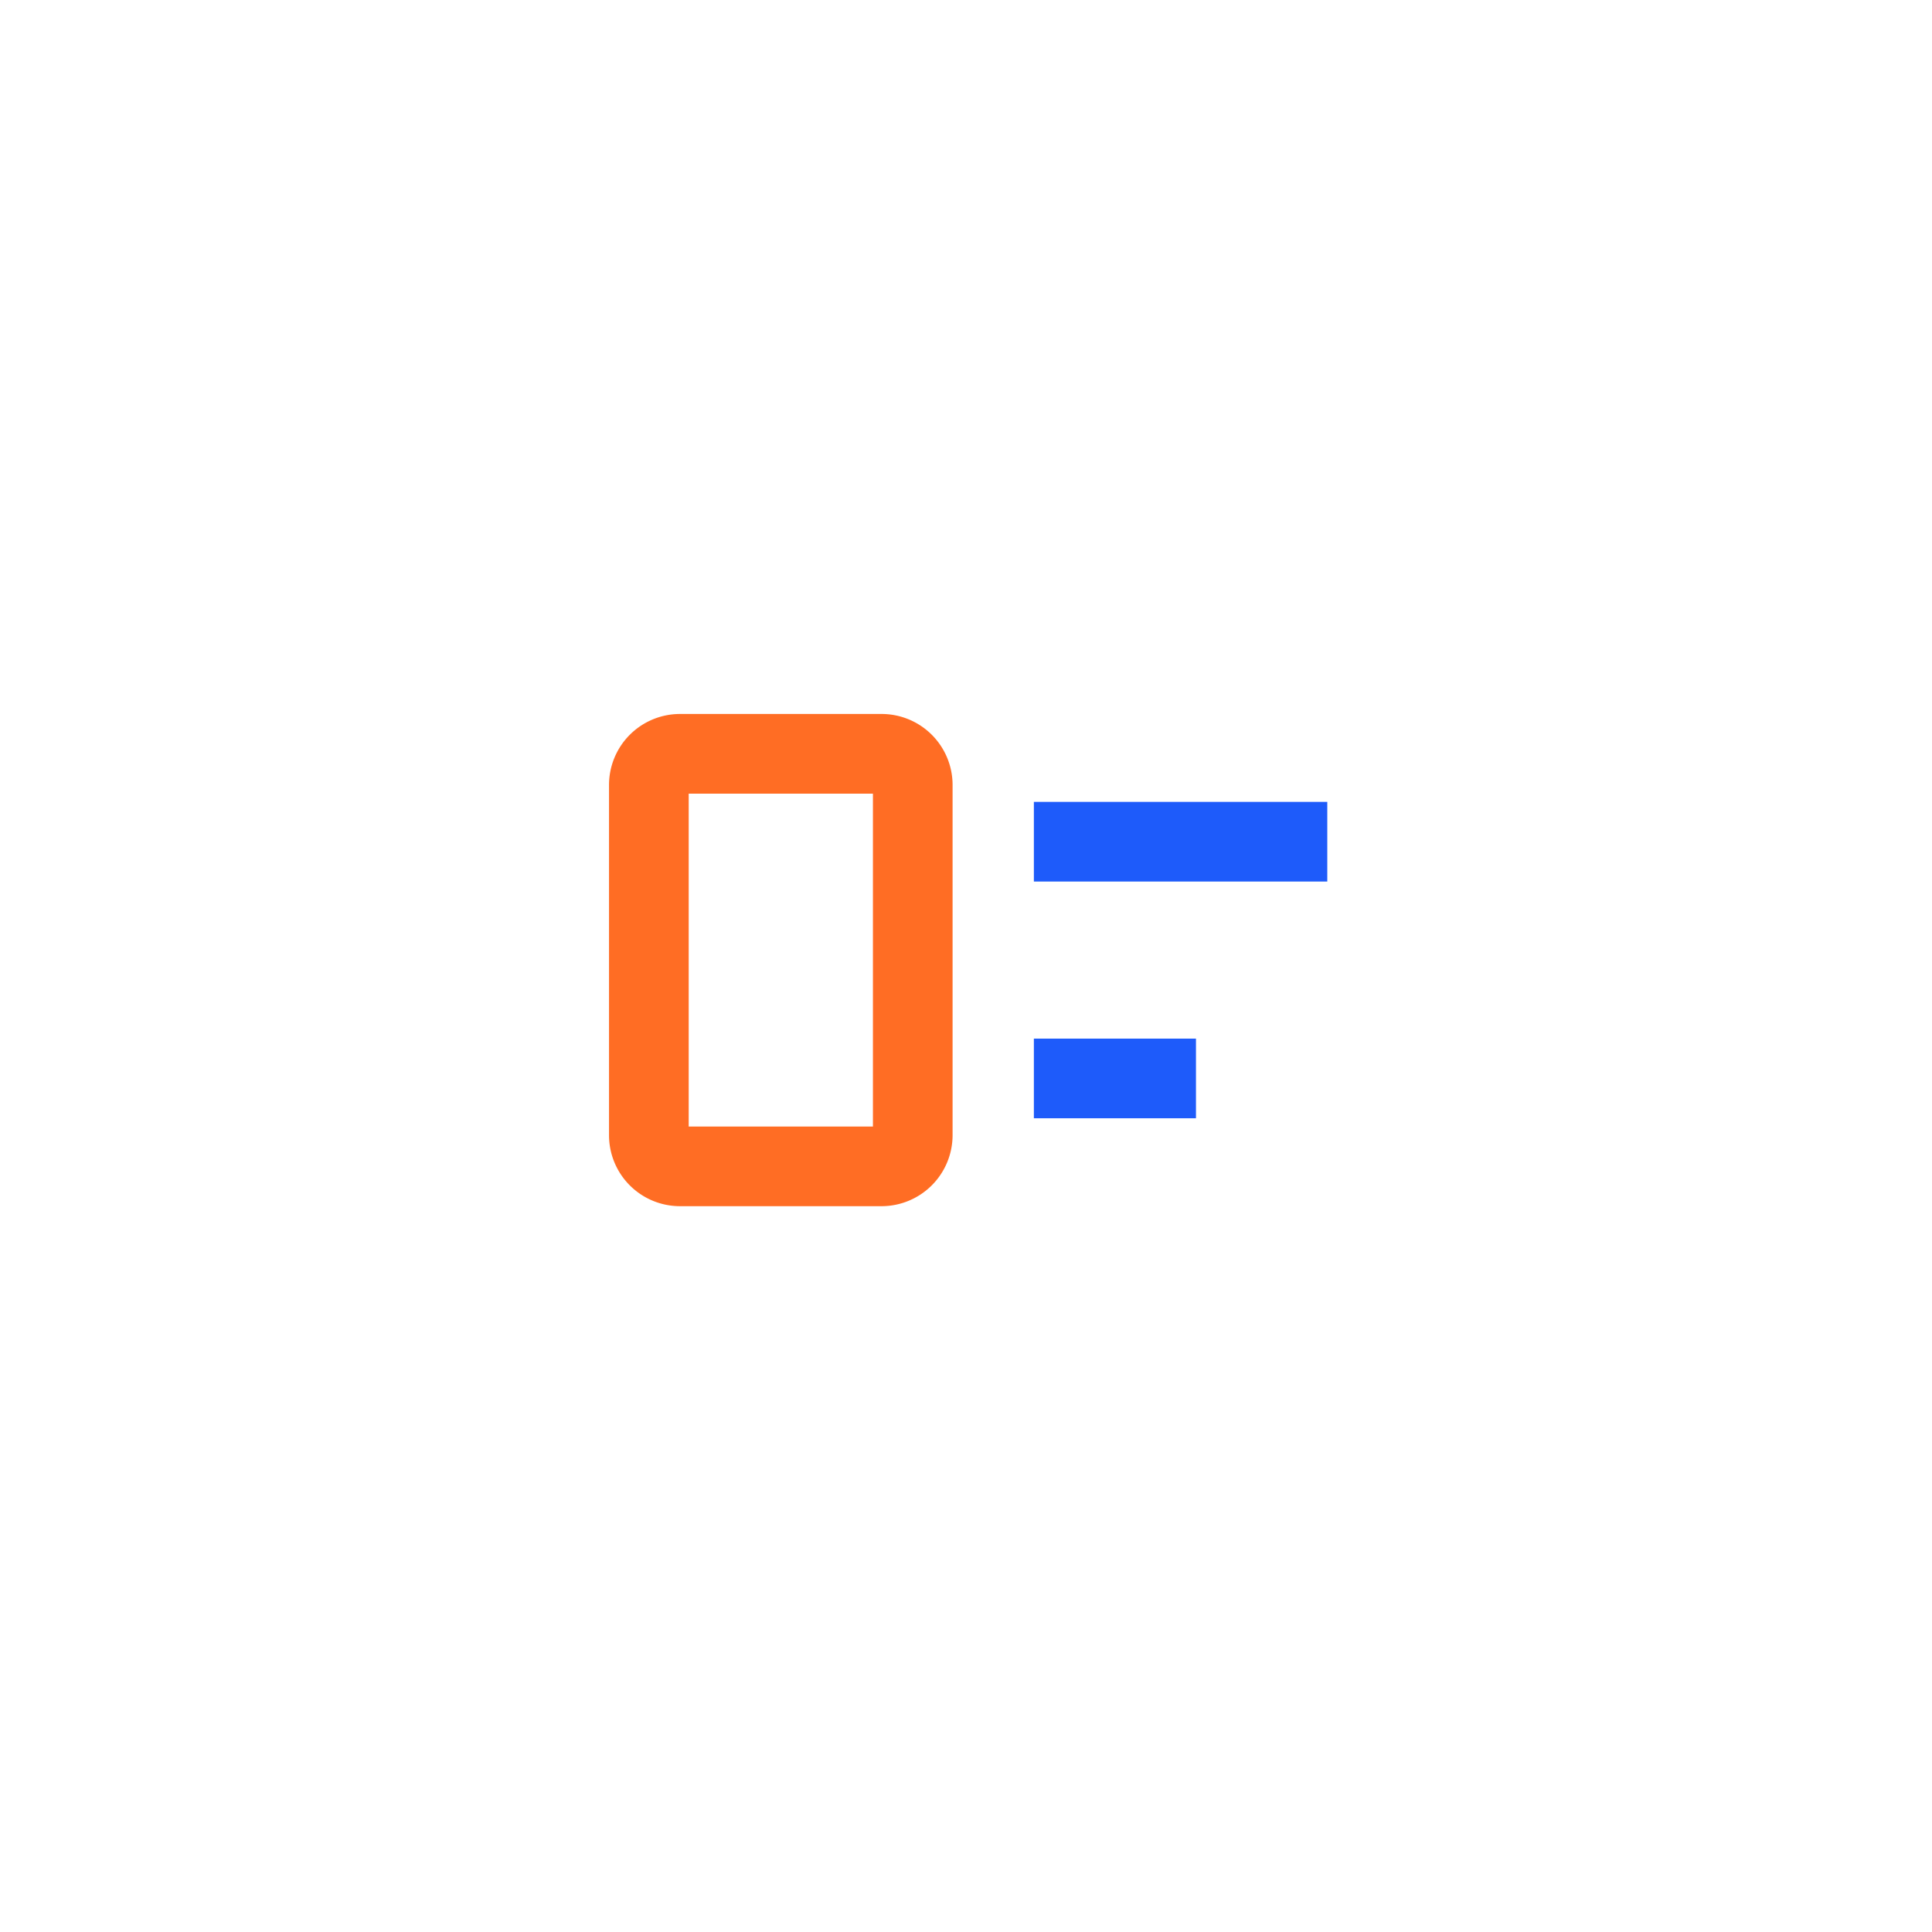 <svg xmlns="http://www.w3.org/2000/svg" xmlns:xlink="http://www.w3.org/1999/xlink" width="92" height="92" viewBox="0 0 92 92">
  <defs>
    <filter id="Rectangle_26720" x="0" y="0" width="92" height="92" filterUnits="userSpaceOnUse">
      <feOffset input="SourceAlpha"/>
      <feGaussianBlur stdDeviation="6" result="blur"/>
      <feFlood flood-color="#0c2464" flood-opacity="0.169"/>
      <feComposite operator="in" in2="blur"/>
      <feComposite in="SourceGraphic"/>
    </filter>
  </defs>
  <g id="Complete_meeting_details" data-name="Complete meeting details" transform="translate(-260 -11150)">
    <g transform="matrix(1, 0, 0, 1, 260, 11150)" filter="url(#Rectangle_26720)">
      <rect id="Rectangle_26720-2" data-name="Rectangle 26720" width="56" height="56" rx="6" transform="translate(18 18)" fill="#fff"/>
    </g>
    <g id="Group_51848" data-name="Group 51848" transform="translate(169.434 11140.525)">
      <path id="Path_98590" data-name="Path 98590" d="M132.551,66.912h-9.608a3.38,3.38,0,0,1-3.376-3.376V46.85a3.38,3.38,0,0,1,3.376-3.376h9.608a3.38,3.38,0,0,1,3.376,3.376V63.535A3.384,3.384,0,0,1,132.551,66.912Zm-9.19-3.793h8.773V47.268h-8.773Z" transform="translate(0 0)" fill="#ff6d24"/>
      <path id="Path_98591" data-name="Path 98591" d="M350.77,79.68h13.972v3.793H350.77Z" transform="translate(-210.972 -32.02)" fill="#1e5bfa"/>
      <path id="Path_98592" data-name="Path 98592" d="M350.77,177.19h7.719v3.793H350.77Z" transform="translate(-210.972 -118.257)" fill="#1e5bfa"/>
    </g>
  </g>
</svg>
